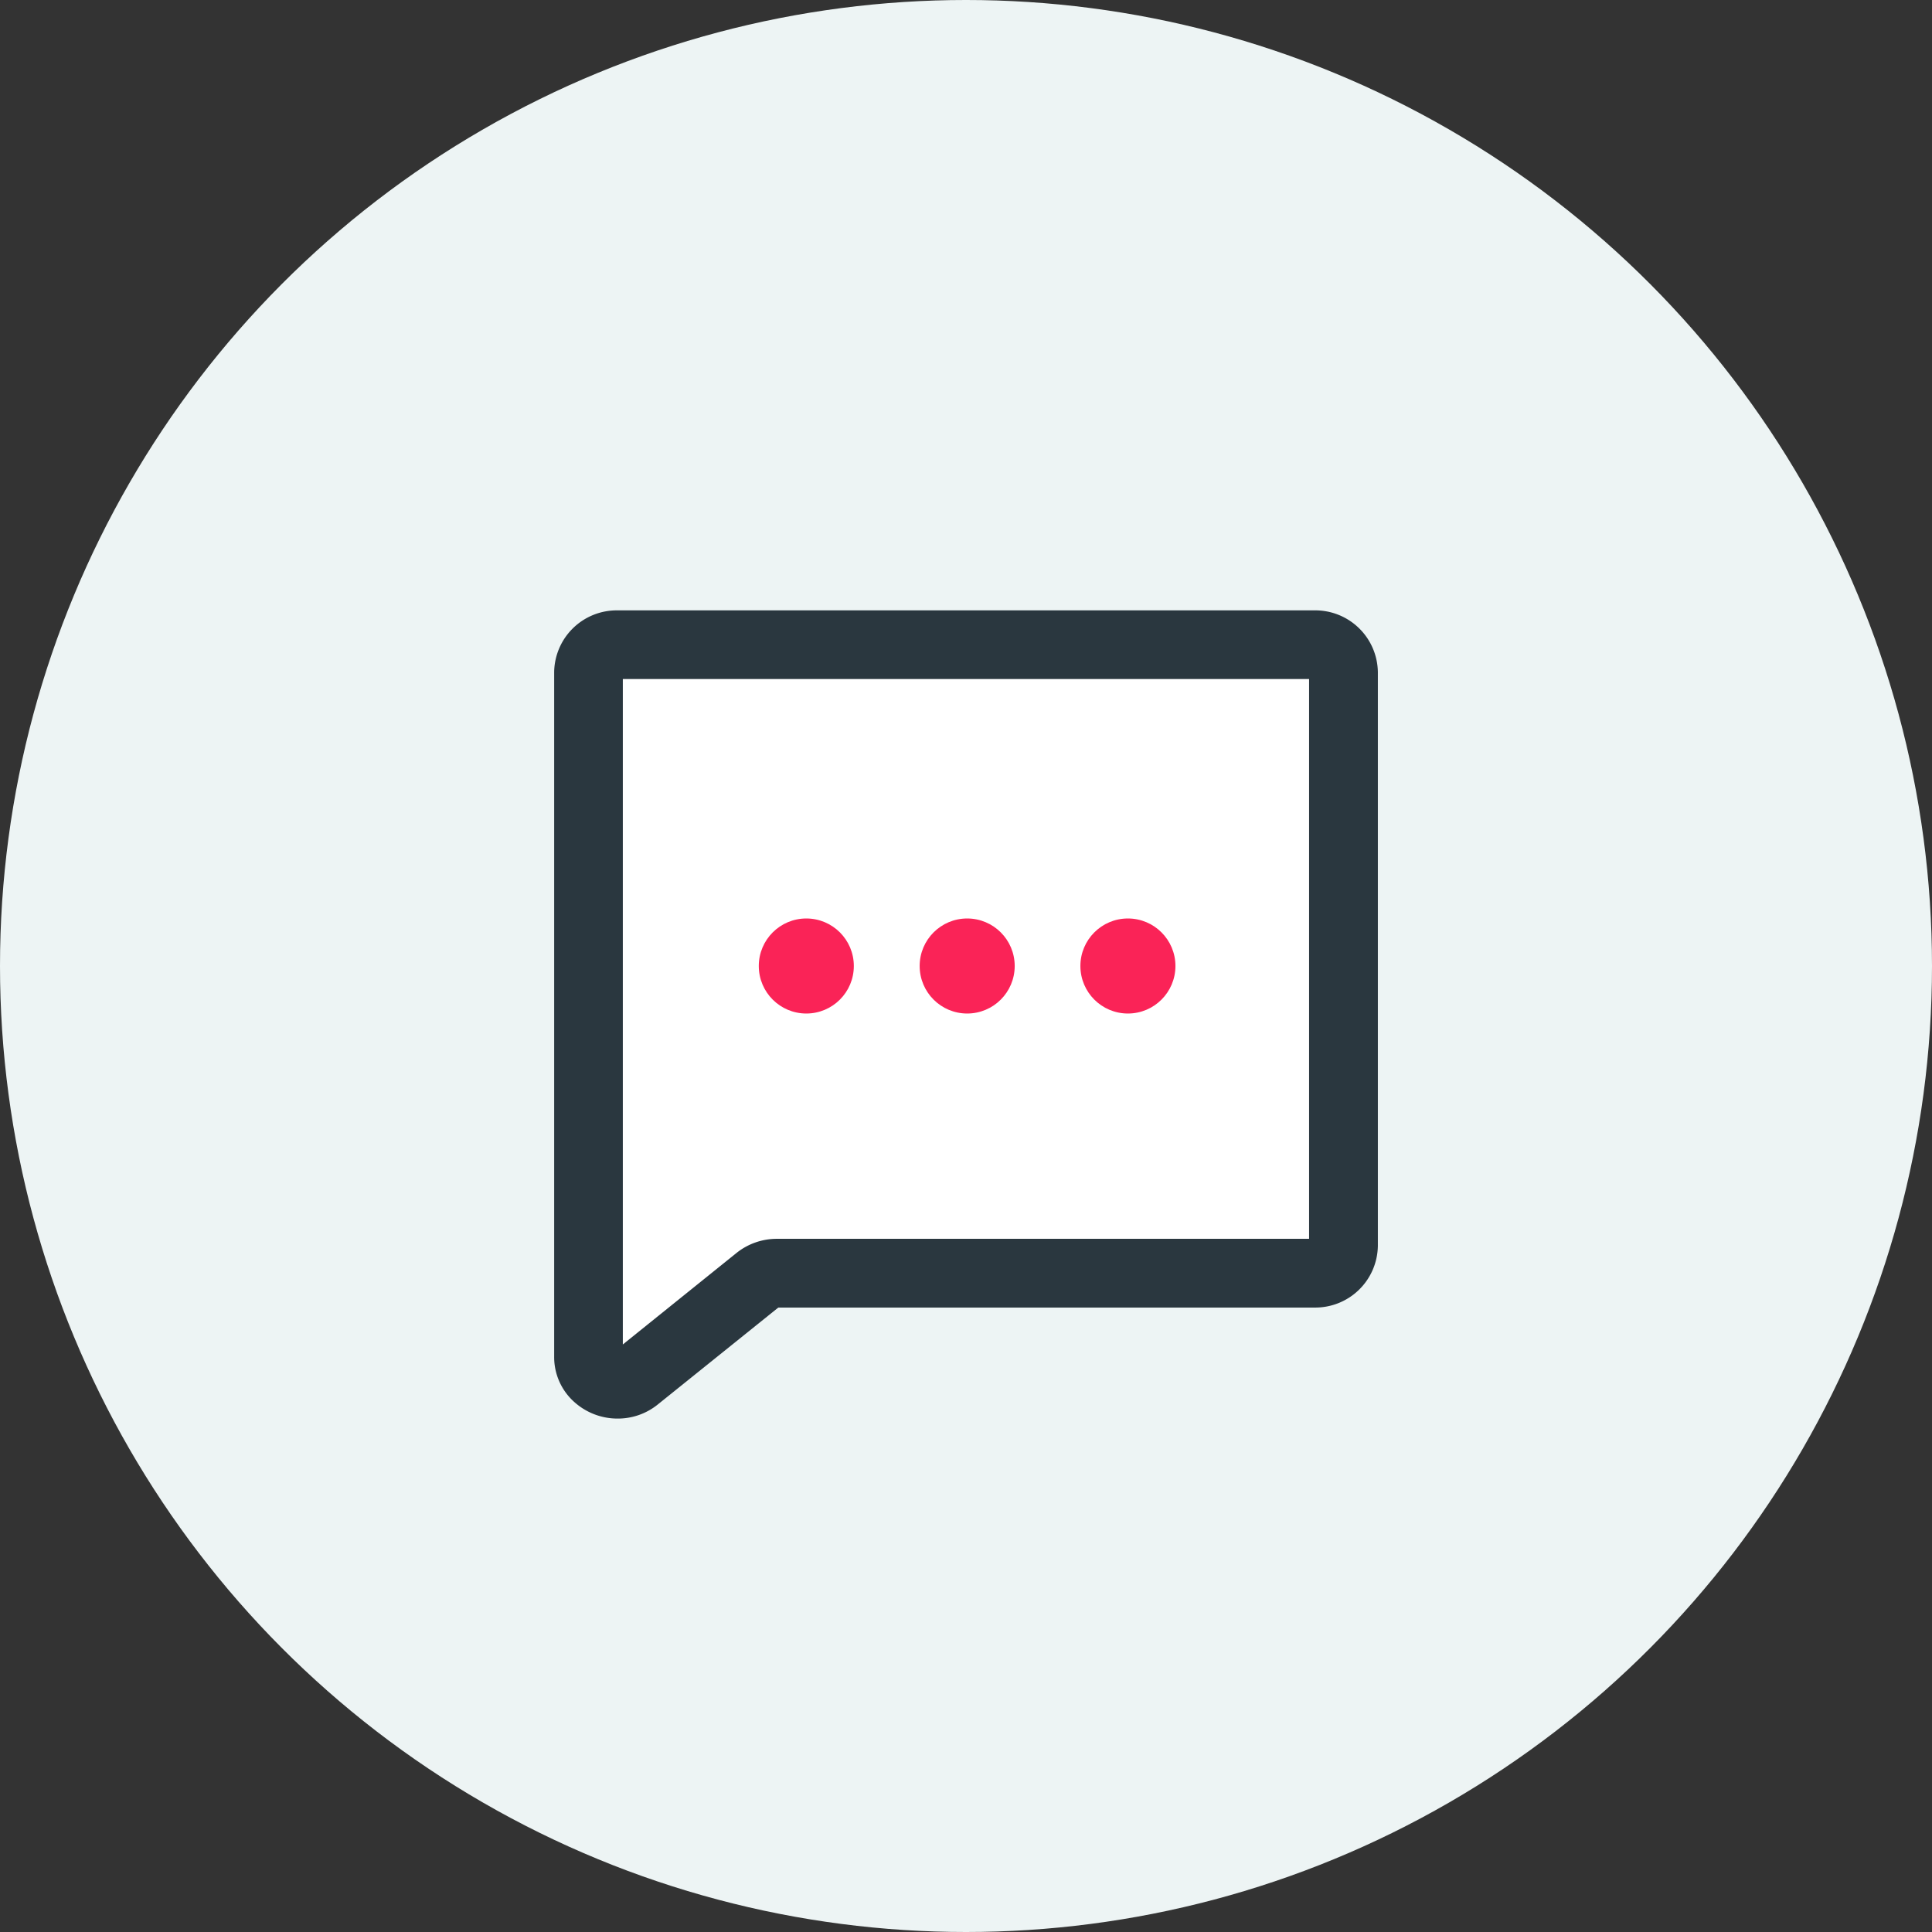 <svg xmlns="http://www.w3.org/2000/svg" width="67" height="67" viewBox="0 0 67 67">
  <rect x="0" y="0" width="67" height="67" fill="#333333" stroke="none"/>
  <g id="Group_26807" data-name="Group 26807" transform="translate(-393 -5020)">
    <g id="Group_23411" data-name="Group 23411">
      <circle id="Ellipse_3182" data-name="Ellipse 3182" cx="33.5" cy="33.5" r="33.5" transform="translate(393 5020)" fill="#edf4f4"/>
      <path id="Path_77406" data-name="Path 77406" d="M17257.326,7122.562h22.791l1.924,1.051v19.655l-1.924,1.24h-18.625l-5.4,4.037-1.062-1.525.4-24.458Z" transform="translate(-16842 -2080)" fill="#fff"/>
      <path id="Path_48298" data-name="Path 48298" d="M.953,26.778a2.242,2.242,0,0,1-1.491-.563,2.084,2.084,0,0,1-.711-1.578V.889A2.171,2.171,0,0,1,.947-1.25H25.116a2.171,2.171,0,0,1,2.2,2.139v19.9a2.171,2.171,0,0,1-2.2,2.139H6.524L2.348,26.286A2.2,2.2,0,0,1,.953,26.778ZM1.132,1.131V24.208l3.943-3.174a2.238,2.238,0,0,1,1.4-.49H24.931V1.131Z" transform="translate(413.467 5042.417)" fill="#2a373f"/>
      <ellipse id="Ellipse_1921" data-name="Ellipse 1921" cx="1.648" cy="1.648" rx="1.648" ry="1.648" transform="translate(419.314 5051.852)" fill="#fa2357"/>
      <ellipse id="Ellipse_1922" data-name="Ellipse 1922" cx="1.648" cy="1.648" rx="1.648" ry="1.648" transform="translate(424.893 5051.852)" fill="#fa2357"/>
      <ellipse id="Ellipse_1923" data-name="Ellipse 1923" cx="1.648" cy="1.648" rx="1.648" ry="1.648" transform="translate(430.467 5051.852)" fill="#fa2357"/>
    </g>
  </g>
</svg>
